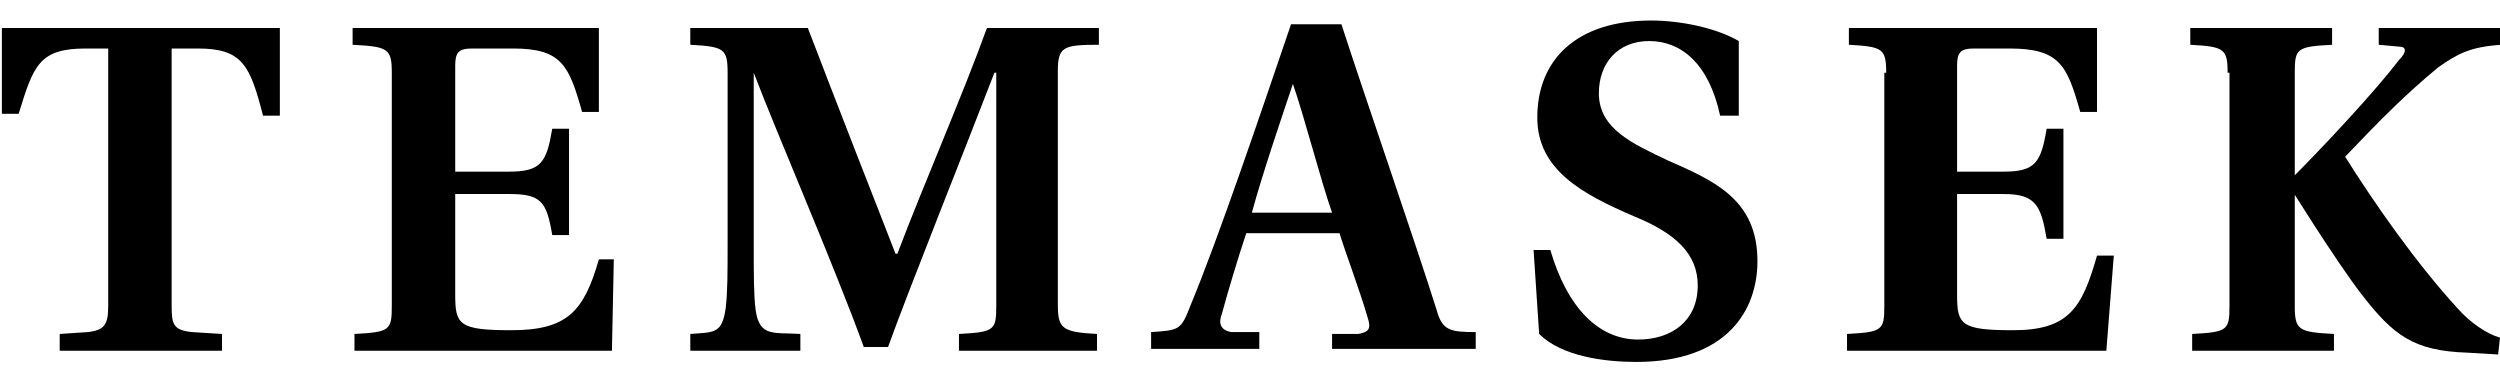 <svg width="134" height="20" viewBox="0 0 134 20" fill="none" xmlns="http://www.w3.org/2000/svg">
<g clip-path="url(#clip0_578_1553)">
<path d="M9.2 16.4C9.2 17.4 9.3 17.7 10.3 17.8L11.9 17.9V18.8H3.2V17.9L4.7 17.8C5.6 17.7 5.8 17.4 5.8 16.4V2.6H4.6C2.1 2.6 1.8 3.5 1 6.1H0.1V1.5H15V6.2H14.1C13.4 3.5 13 2.6 10.6 2.6H9.2V16.4Z" fill="black"/>
<path d="M21 3.9C21 2.6 20.8 2.5 18.9 2.4V1.5H32.1V6H31.2C30.5 3.5 30.1 2.6 27.5 2.6H25.3C24.6 2.6 24.4 2.8 24.4 3.5V9.2H27.3C29 9.2 29.3 8.7 29.6 6.9H30.5V12.6H29.6C29.3 10.8 29 10.4 27.3 10.4H24.4V15.8C24.4 17.4 24.6 17.7 27.4 17.7C30.4 17.7 31.3 16.7 32.1 13.9H32.9L32.8 18.8H19V17.9C20.9 17.8 21 17.7 21 16.4V3.9Z" fill="black"/>
<path d="M37 18.8V17.9C38.3 17.8 38.7 17.9 38.9 16.5C39 15.6 39 14.7 39 12.8V3.9C39 2.6 38.8 2.5 37 2.4V1.5H43.3C44.6 4.9 46.9 10.8 48 13.6H48.1C49.5 9.9 51.6 5.1 52.9 1.5H58.9V2.4C57 2.4 56.7 2.5 56.7 3.8V16.3C56.7 17.6 56.9 17.8 58.8 17.9V18.8H51.4V17.9C53.3 17.8 53.4 17.7 53.4 16.4V3.9H53.3C51.8 7.8 48.6 15.8 47.6 18.6H46.3C44.7 14.2 41.7 7.3 40.4 3.9V4V12.9C40.4 14.8 40.4 15.8 40.5 16.6C40.7 18.1 41.5 17.8 42.9 17.9V18.8H37Z" fill="black"/>
<path d="M71.399 18.8V17.9H72.799C73.399 17.8 73.499 17.6 73.299 17C72.899 15.6 72.099 13.5 71.799 12.5H66.799C66.299 14 65.799 15.7 65.499 16.8C65.299 17.3 65.399 17.7 65.999 17.8H67.499V18.7H61.699V17.8C63.199 17.7 63.299 17.7 63.799 16.4C65.299 12.8 67.599 6 69.199 1.3H71.899C73.299 5.6 75.899 13.1 76.999 16.6C77.299 17.7 77.699 17.8 79.099 17.8V18.7H71.399V18.8ZM69.299 4.5C68.699 6.3 67.699 9.2 67.099 11.4H71.399C70.799 9.7 69.899 6.2 69.299 4.5Z" fill="black"/>
<path d="M92.199 6.2C91.599 3.4 90.099 2.2 88.399 2.2C86.699 2.2 85.699 3.4 85.699 5C85.699 6.9 87.499 7.7 89.399 8.6C91.899 9.7 94.199 10.7 94.199 14C94.199 16.6 92.599 19.4 87.699 19.4C85.999 19.4 83.699 19.1 82.499 17.9L82.199 13.4H83.099C83.999 16.5 85.699 18.2 87.799 18.2C89.599 18.2 90.999 17.2 90.999 15.3C90.999 13.6 89.799 12.5 87.599 11.6C84.799 10.4 82.399 9.1 82.399 6.3C82.399 3.2 84.499 1.1 88.499 1.1C90.099 1.1 91.999 1.5 93.199 2.2V6.2H92.199Z" fill="black"/>
<path d="M101.1 3.9C101.1 2.6 100.9 2.5 99.1 2.4V1.5H112.4V6H111.5C110.8 3.5 110.4 2.6 107.7 2.6H105.8C105.1 2.6 104.9 2.8 104.9 3.5V9.2H107.4C109.1 9.2 109.4 8.7 109.7 6.9H110.6V12.8H109.7C109.4 11 109.1 10.4 107.4 10.4H104.9V15.8C104.9 17.4 105.1 17.7 107.9 17.7C110.9 17.7 111.6 16.5 112.4 13.7H113.3L112.9 18.8H99V17.9C100.9 17.8 101 17.7 101 16.4V3.9H101.1Z" fill="black"/>
<path d="M119.4 3.9C119.4 2.6 119.2 2.5 117.4 2.4V1.5H125V2.4C123.1 2.5 123 2.6 123 3.9V16.4C123 17.7 123.2 17.8 125.1 17.9V18.8H117.5V17.9C119.4 17.8 119.5 17.7 119.5 16.4V3.9H119.4ZM128.6 2.5L127.5 2.4V1.5H134.1V2.4C132.4 2.5 131.7 2.9 130.7 3.6C129 5 127.6 6.4 125.7 8.4C127.2 10.8 129.5 14.1 131.7 16.5C132.4 17.3 133.3 17.9 134 18.1L133.9 19L132.2 18.9C129.4 18.8 128.3 18 126.6 15.8C125.2 14 122.6 9.8 122.6 9.8C124.6 7.8 127.3 4.9 128.6 3.2C129 2.8 129 2.5 128.6 2.5Z" fill="black"/>
</g>
<defs>
<clipPath id="clip0_578_1553">
<rect width="134" height="19" fill="white" transform="translate(0 0.5)"/>
</clipPath>
</defs>
</svg>
